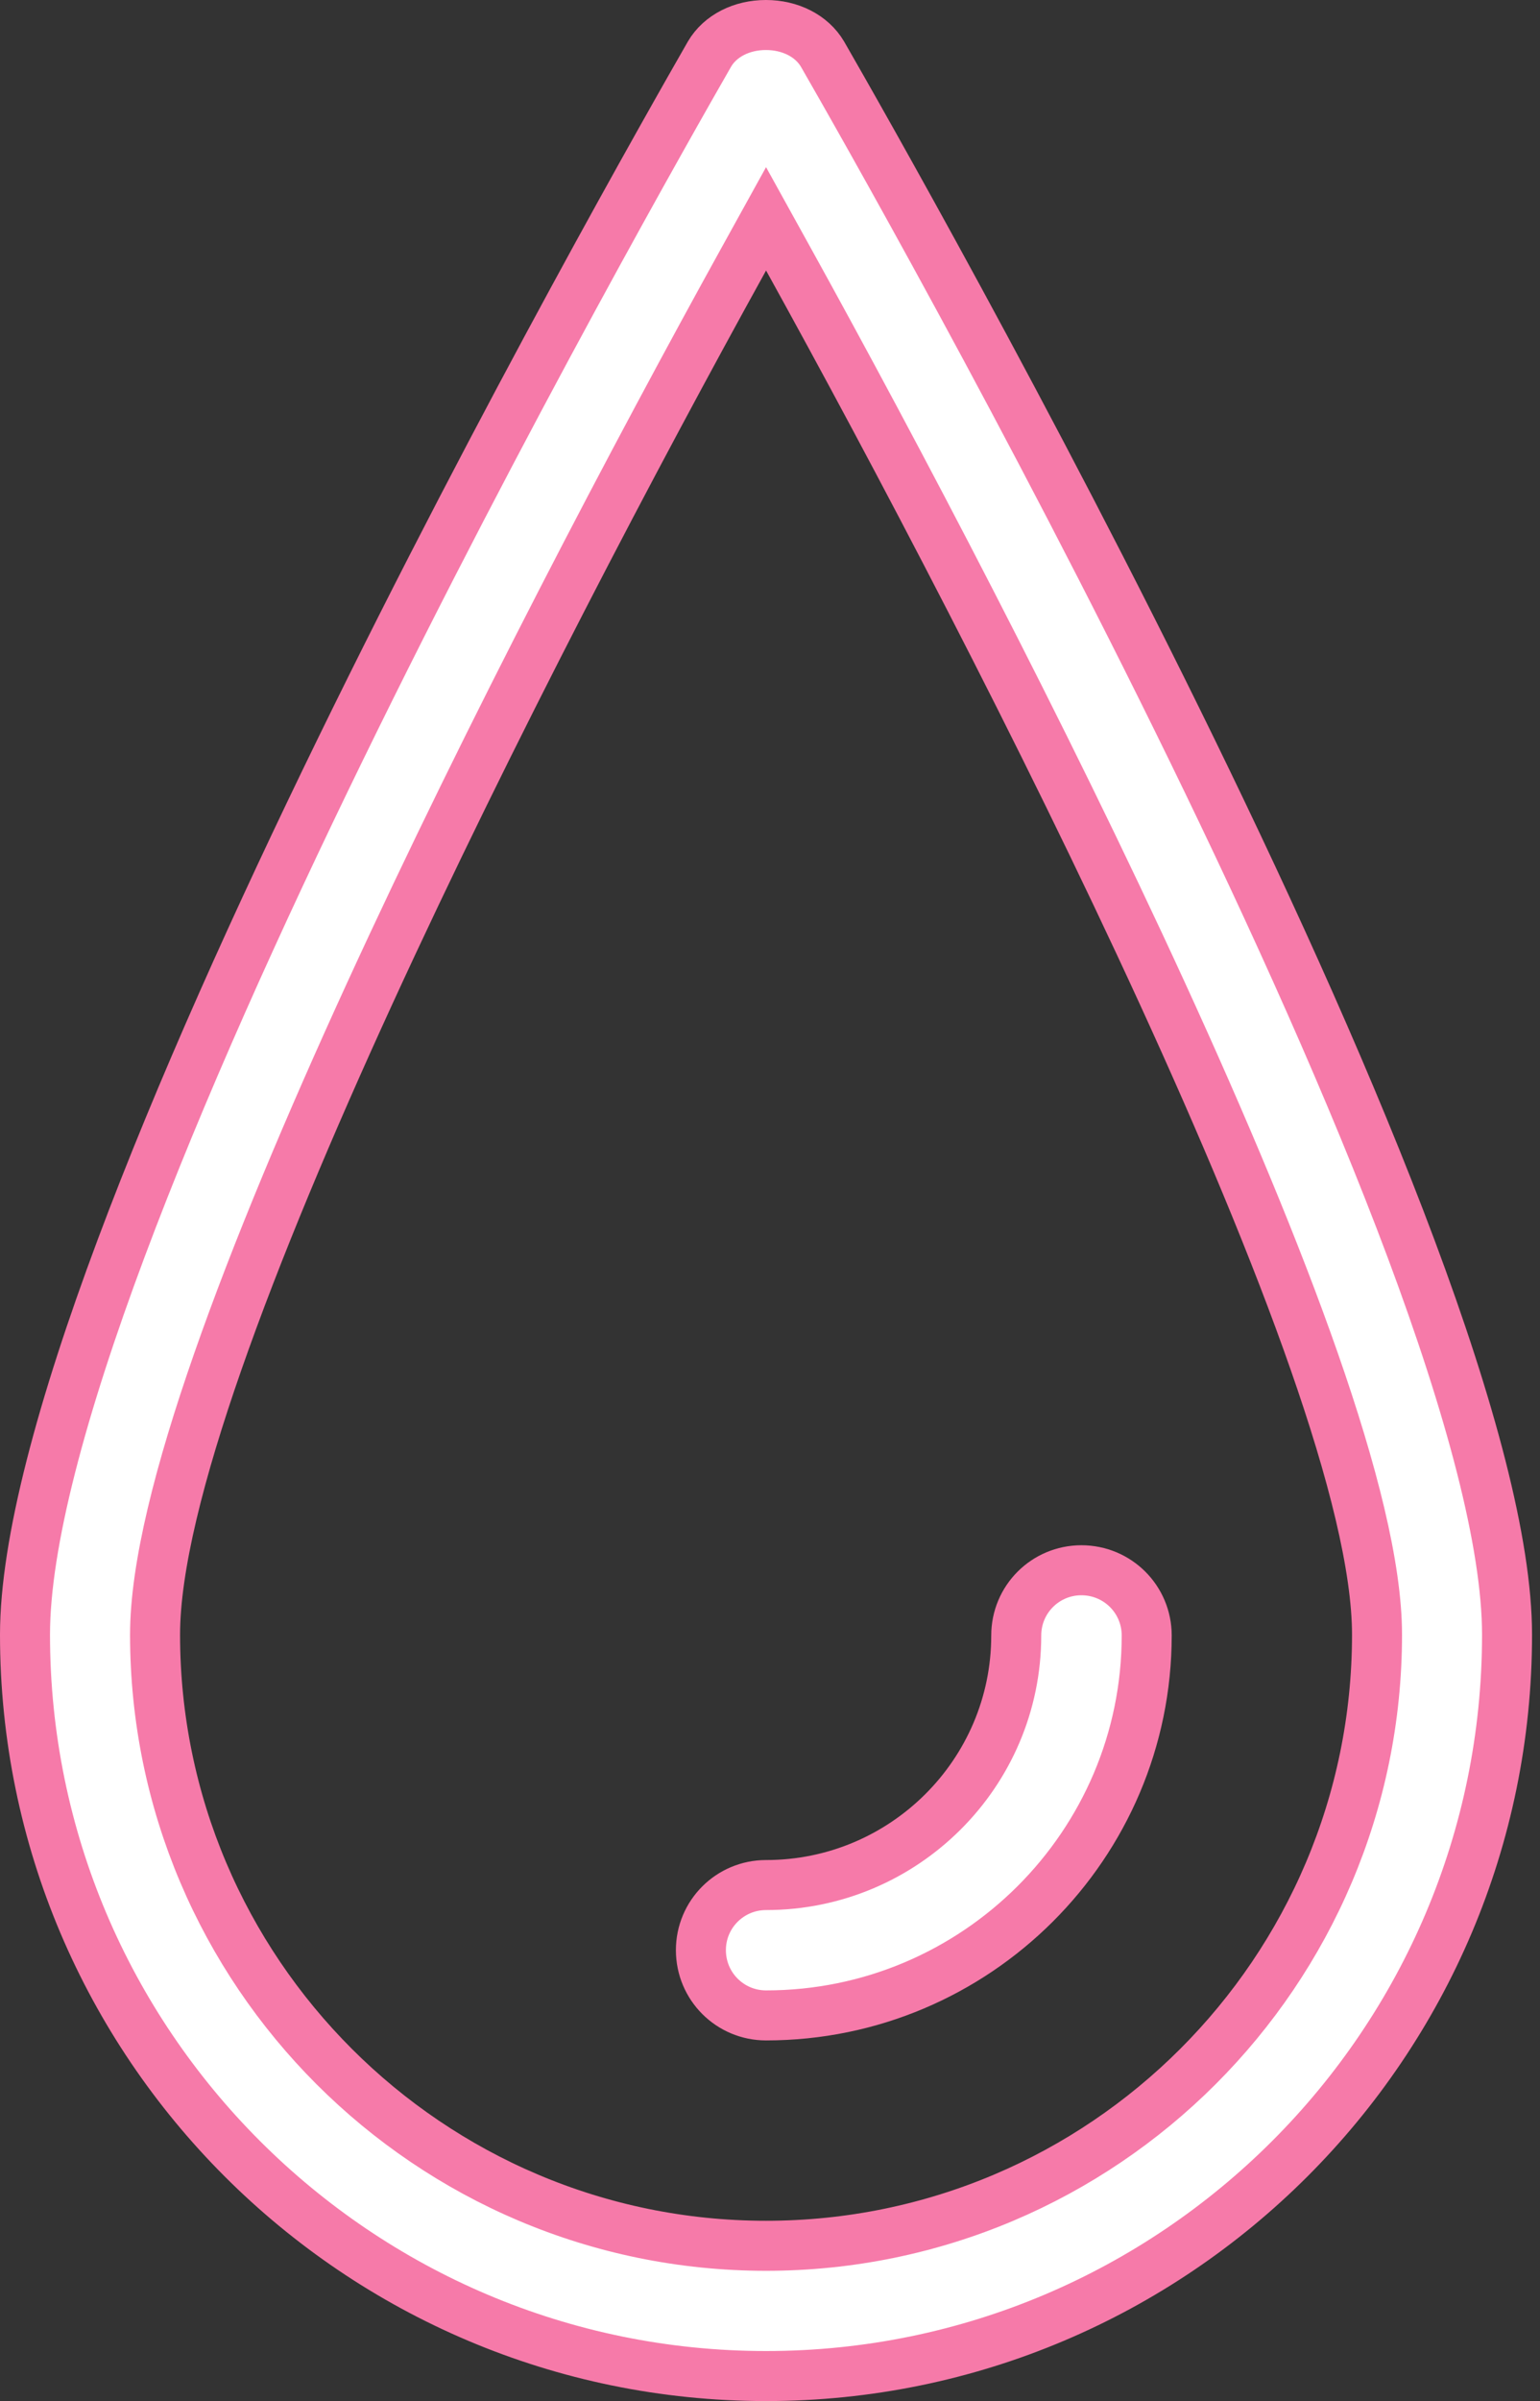 <svg width="77" height="120" viewBox="0 0 77 120" fill="none" xmlns="http://www.w3.org/2000/svg">
<rect x="0" y="0" width="77" height="120" fill="#333333" stroke="none"/>
<path d="M75.352 81.697V81.698C75.355 102.132 58.741 118.75 38.303 118.75C17.869 118.75 1.25 102.131 1.25 81.697C1.25 77.112 3.103 70.289 6.051 62.404C8.981 54.565 12.931 45.831 17.002 37.486C25.139 20.807 33.716 5.768 35.474 2.704C36.012 1.786 37.091 1.25 38.296 1.25C39.5 1.25 40.584 1.786 41.126 2.706C42.89 5.771 51.467 20.809 59.602 37.486C63.672 45.831 67.622 54.565 70.552 62.404C73.499 70.289 75.352 77.112 75.352 81.697ZM39.397 12.914L38.303 10.937L37.21 12.914C31.828 22.642 24.487 36.568 18.487 49.648C15.488 56.188 12.815 62.535 10.89 68.051C8.979 73.525 7.753 78.32 7.753 81.697C7.753 98.534 21.455 112.24 38.303 112.24C55.149 112.24 68.851 98.539 68.851 81.697C68.851 78.318 67.625 73.522 65.714 68.047C63.789 62.53 61.116 56.184 58.117 49.645C52.118 36.565 44.778 22.642 39.397 12.914Z" fill="white" stroke="#F67AA9" stroke-width="2.5"/>
<path d="M38.303 100.726C36.501 100.726 35.045 99.271 35.045 97.464C35.045 95.665 36.501 94.211 38.303 94.211C45.199 94.211 50.812 88.625 50.812 81.736C50.812 79.934 52.268 78.478 54.069 78.478C55.881 78.478 57.335 79.936 57.335 81.736C57.335 92.206 48.798 100.726 38.303 100.726Z" fill="white" stroke="#F67AA9" stroke-width="2.5"/>
</svg>
